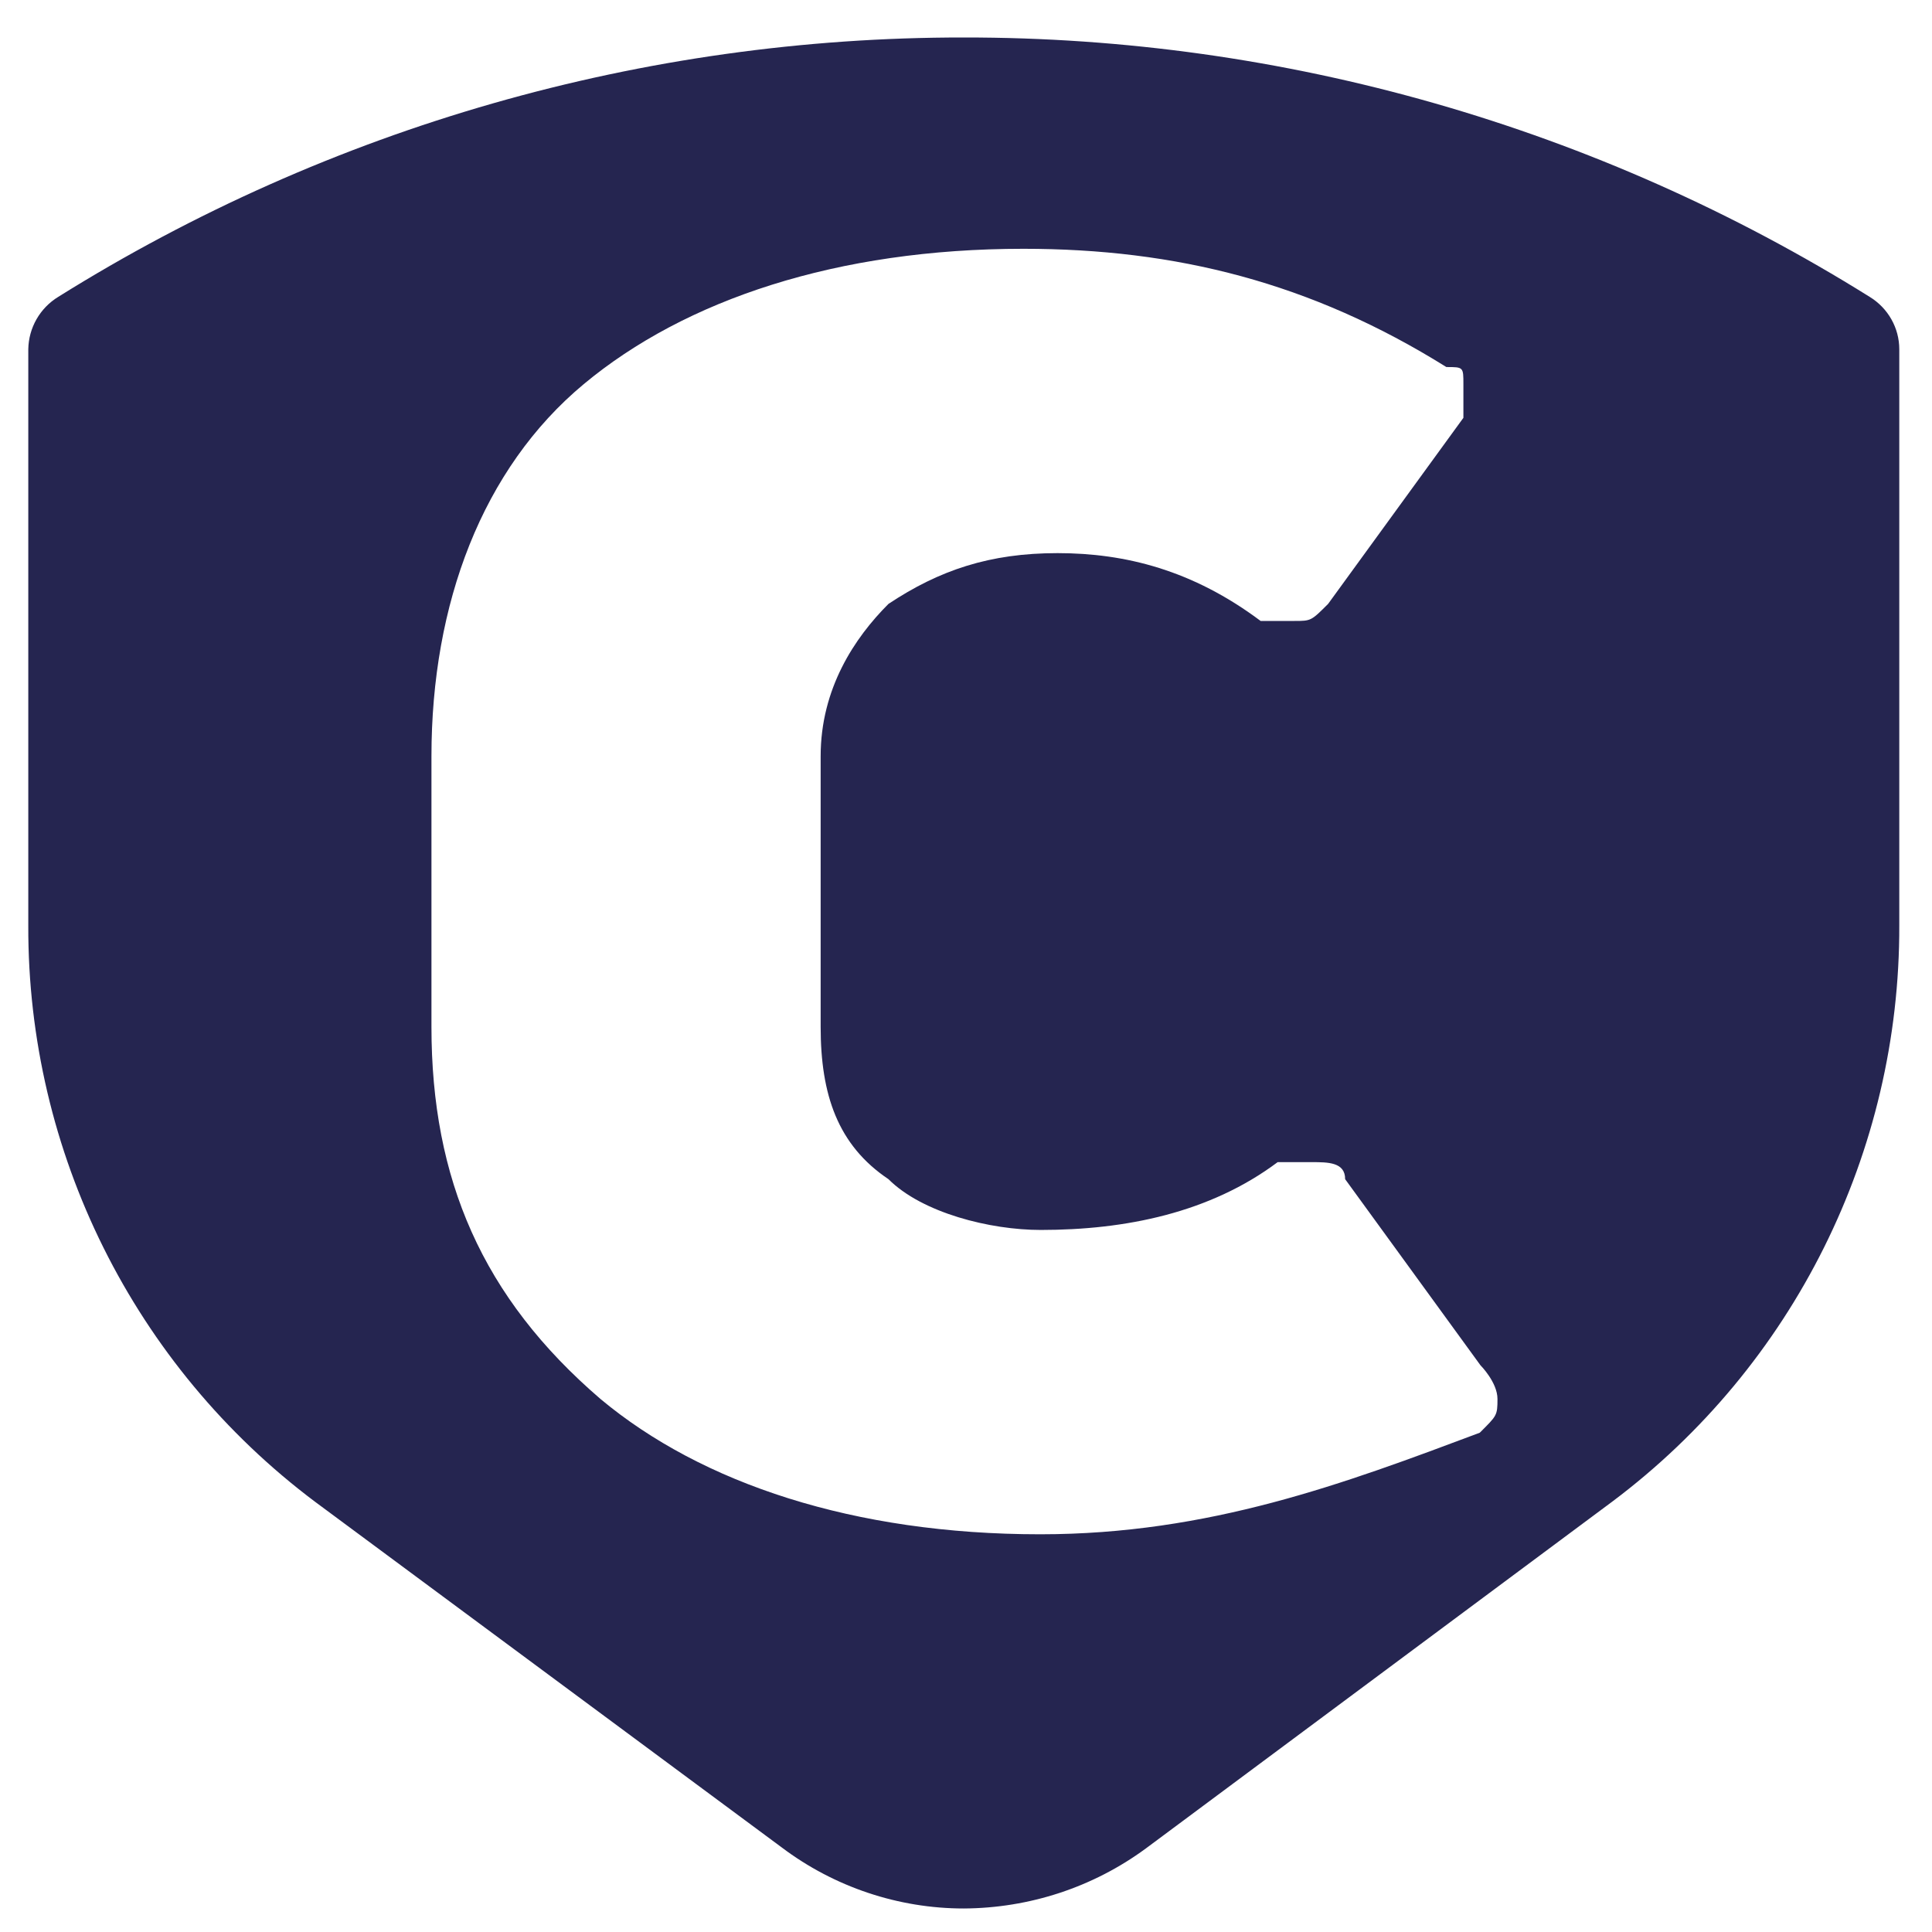 <?xml version="1.0" encoding="utf-8"?>
<!-- Generator: Adobe Illustrator 27.5.0, SVG Export Plug-In . SVG Version: 6.00 Build 0)  -->
<svg version="1.1" id="Calque_1" xmlns="http://www.w3.org/2000/svg" xmlns:xlink="http://www.w3.org/1999/xlink" x="0px" y="0px"
	 viewBox="0 0 56.69 56.69" style="enable-background:new 0 0 56.69 56.69;" xml:space="preserve">
<style type="text/css">
	.st0{fill:#252550;}
</style>
<path class="st0" d="M54.86,8.71c-7.97-4.98-17.18-7.62-26.58-7.61C18.89,1.09,9.68,3.73,1.71,8.71c-0.54,0.33-0.87,0.91-0.88,1.54
	v16.91c-0.02,6.65,3.1,12.92,8.42,16.91l13.69,10.14c1.54,1.16,3.42,1.79,5.34,1.79c1.92-0.01,3.79-0.62,5.34-1.76l13.69-10.18
	c5.32-3.99,8.44-10.26,8.42-16.91V10.25C55.73,9.62,55.4,9.04,54.86,8.71z M43.42,42.04c-3.97,1.49-7.94,2.98-12.9,2.98
	c-5.46,0-9.93-1.49-12.9-3.97c-3.47-2.98-4.96-6.45-4.96-10.92v-7.94c0-4.47,1.49-8.44,4.47-10.92c2.98-2.48,7.44-3.97,12.9-3.97
	c4.47,0,8.44,0.99,12.41,3.47c0.5,0,0.5,0,0.5,0.5c0,0,0,0.5,0,0.99l-3.97,5.46c-0.5,0.5-0.5,0.5-0.99,0.5s-0.5,0-0.99,0
	c-1.99-1.49-3.97-1.99-5.96-1.99c-1.99,0-3.47,0.5-4.96,1.49c-0.99,0.99-1.99,2.48-1.99,4.47v7.94c0,1.99,0.5,3.47,1.99,4.47
	c0.99,0.99,2.98,1.49,4.47,1.49c2.48,0,4.96-0.5,6.95-1.99c0.5,0,0.5,0,0.99,0s0.99,0,0.99,0.5l3.97,5.46c0,0,0.5,0.5,0.5,0.99
	S43.92,41.54,43.42,42.04z"/>
</svg>
